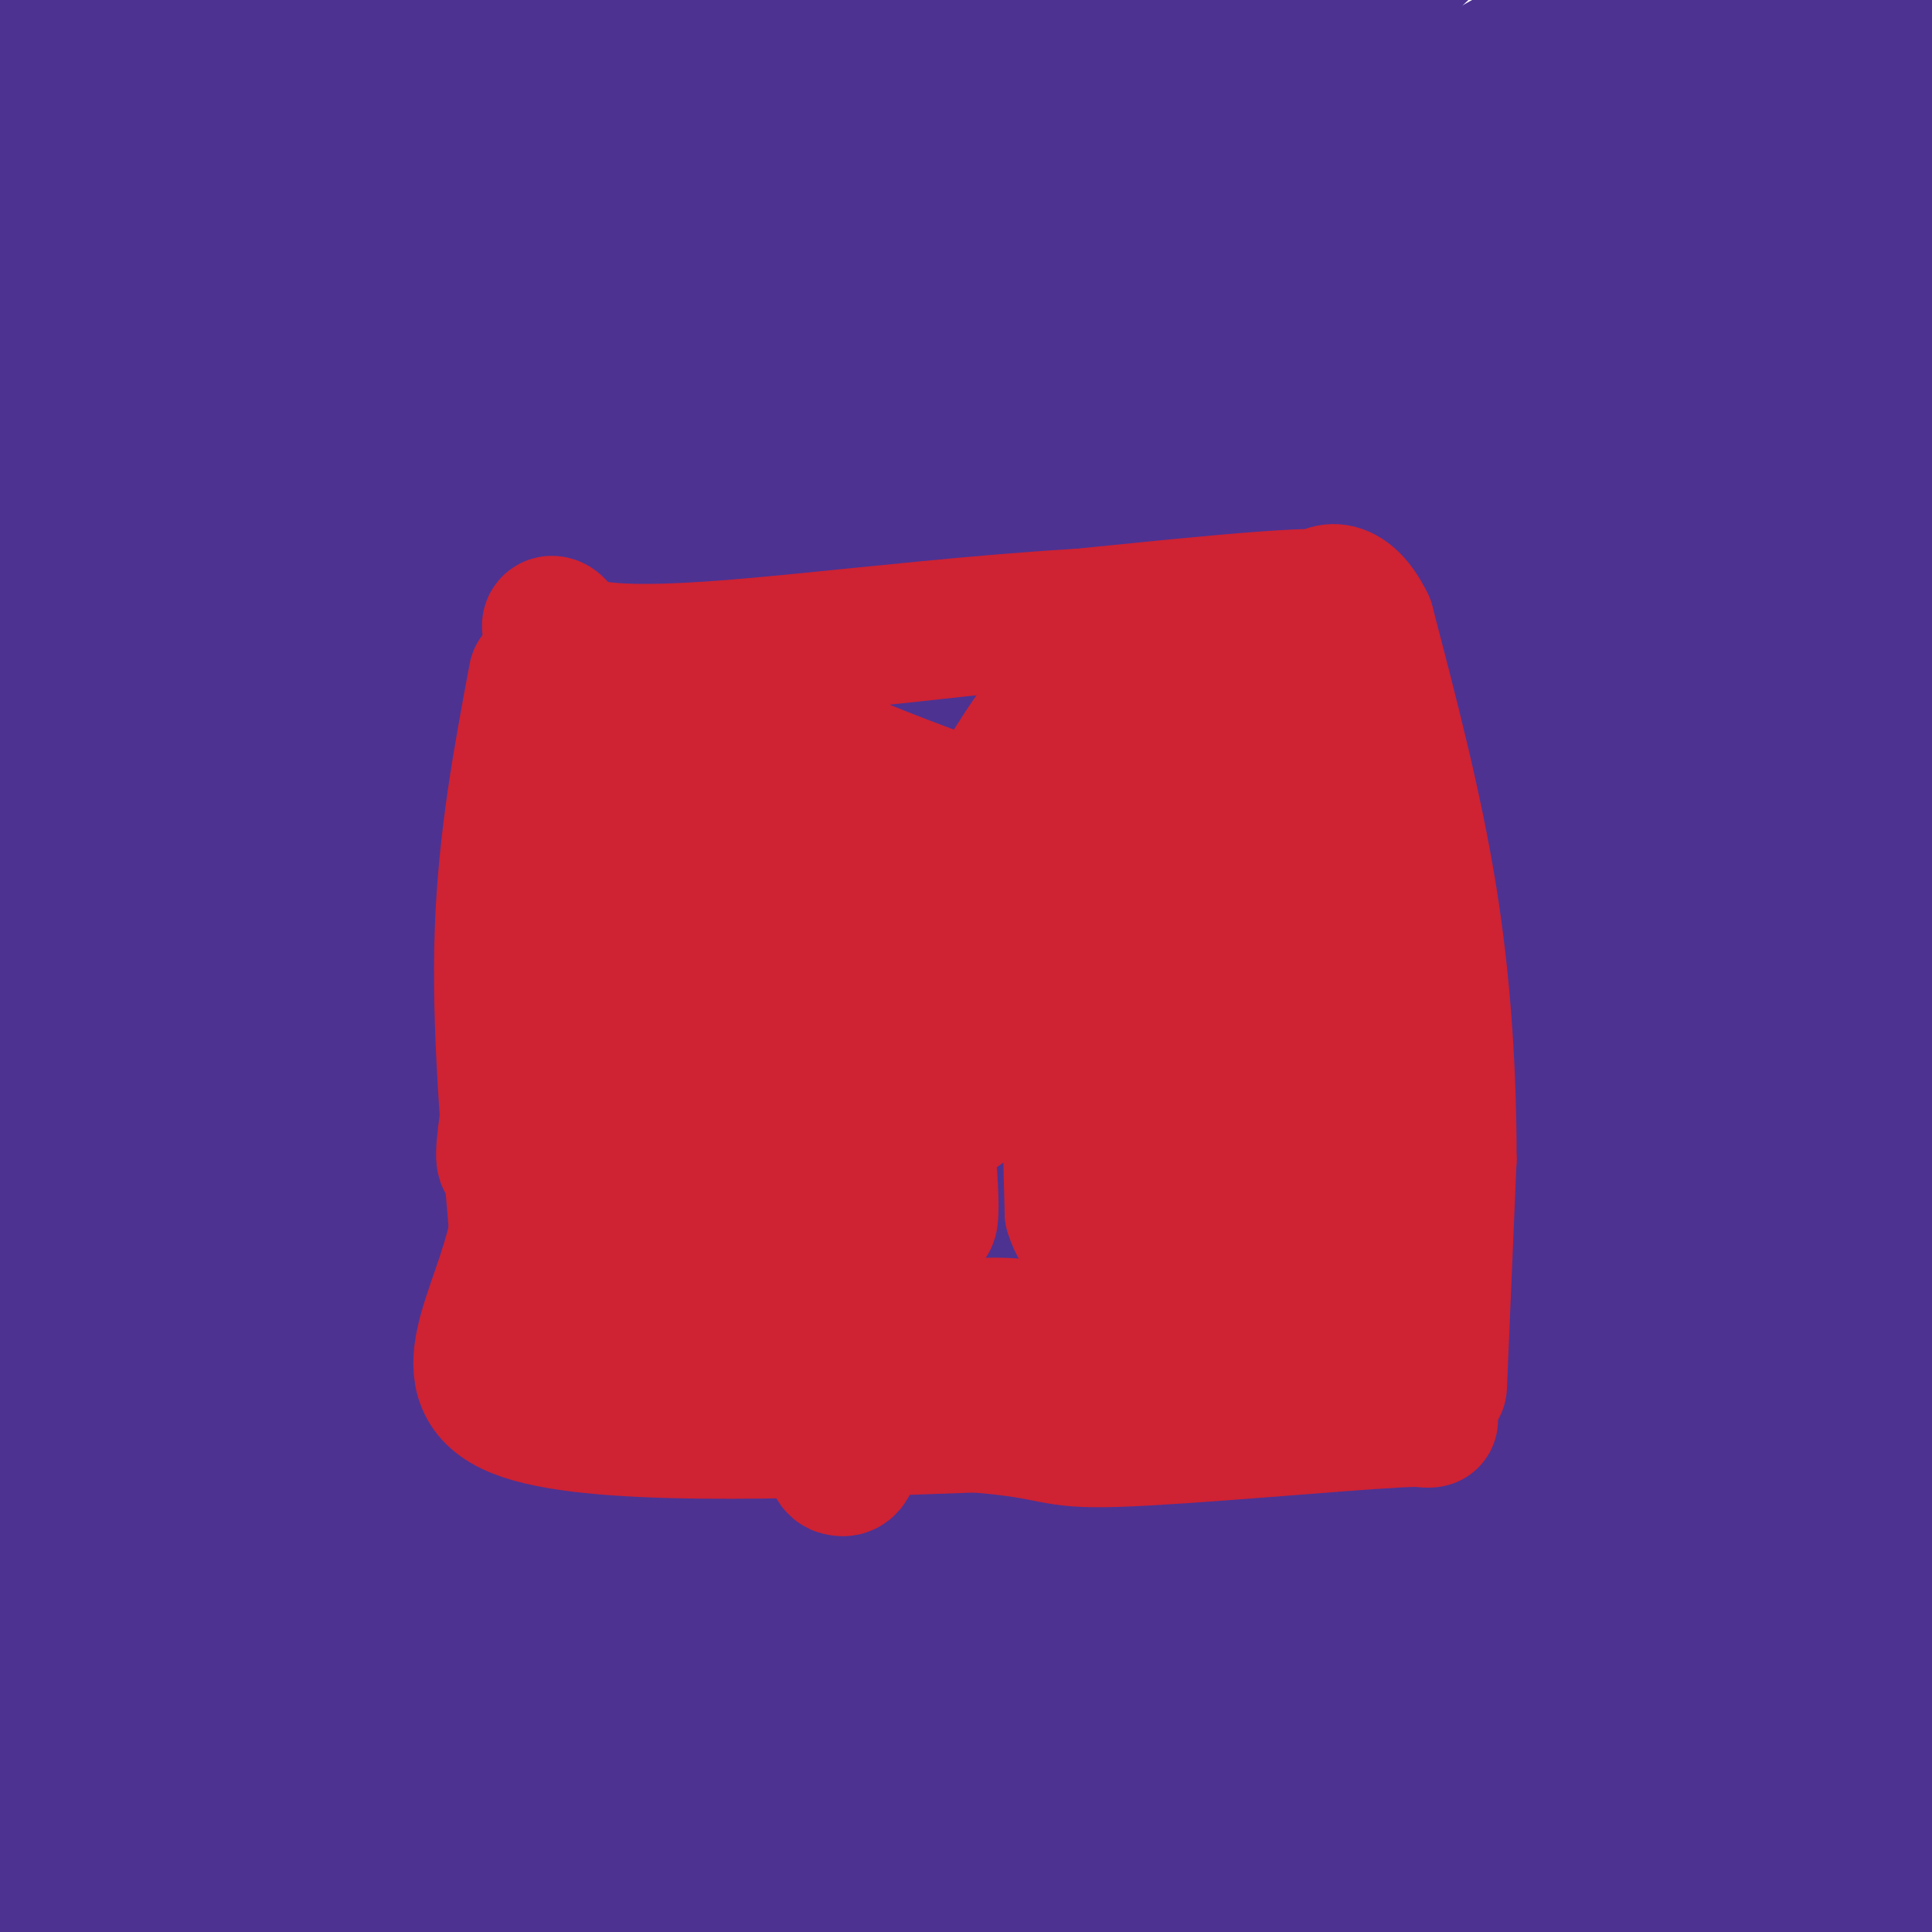 <svg viewBox='0 0 400 400' version='1.1' xmlns='http://www.w3.org/2000/svg' xmlns:xlink='http://www.w3.org/1999/xlink'><g fill='none' stroke='#4d3292' stroke-width='28' stroke-linecap='round' stroke-linejoin='round'><path d='M153,48c-1.766,-1.889 -3.532,-3.777 -10,-2c-6.468,1.777 -17.637,7.220 -21,6c-3.363,-1.220 1.079,-9.102 -30,16c-31.079,25.102 -97.679,83.188 -89,68c8.679,-15.188 92.635,-103.648 119,-134c26.365,-30.352 -4.863,-2.595 -40,32c-35.137,34.595 -74.182,76.027 -87,88c-12.818,11.973 0.591,-5.514 14,-23'/><path d='M9,99c40.349,-39.780 134.221,-127.730 129,-129c-5.221,-1.270 -109.536,84.142 -152,119c-42.464,34.858 -23.078,19.163 -9,5c14.078,-14.163 22.847,-26.795 46,-49c23.153,-22.205 60.691,-53.983 76,-69c15.309,-15.017 8.391,-13.274 -29,16c-37.391,29.274 -105.255,86.078 -127,102c-21.745,15.922 2.627,-9.039 27,-34'/><path d='M-30,60c13.514,-14.852 33.797,-34.983 61,-57c27.203,-22.017 61.324,-45.921 60,-47c-1.324,-1.079 -38.095,20.666 -74,47c-35.905,26.334 -70.944,57.255 -63,52c7.944,-5.255 58.872,-46.687 98,-78c39.128,-31.313 66.458,-52.507 37,-25c-29.458,27.507 -115.702,103.716 -145,131c-29.298,27.284 -1.649,5.642 26,-16'/><path d='M-30,67c25.092,-15.166 74.822,-45.083 115,-64c40.178,-18.917 70.804,-26.836 88,-30c17.196,-3.164 20.960,-1.572 26,-3c5.040,-1.428 11.355,-5.874 5,4c-6.355,9.874 -25.379,34.069 -40,49c-14.621,14.931 -24.838,20.598 -48,42c-23.162,21.402 -59.268,58.540 -89,93c-29.732,34.460 -53.091,66.242 -56,74c-2.909,7.758 14.633,-8.508 7,-1c-7.633,7.508 -40.440,38.791 25,-17c65.440,-55.791 229.126,-198.654 293,-255c63.874,-56.346 27.937,-26.173 -8,4'/><path d='M288,-37c-4.416,1.095 -11.457,1.834 -44,26c-32.543,24.166 -90.587,71.761 -119,94c-28.413,22.239 -27.194,19.122 -55,48c-27.806,28.878 -84.638,89.752 -88,89c-3.362,-0.752 46.747,-63.131 101,-122c54.253,-58.869 112.651,-114.227 118,-121c5.349,-6.773 -42.350,35.040 -65,54c-22.650,18.960 -20.252,15.066 -50,49c-29.748,33.934 -91.642,105.695 -97,111c-5.358,5.305 45.821,-55.848 97,-117'/><path d='M86,74c26.786,-31.634 45.251,-52.219 70,-76c24.749,-23.781 55.782,-50.758 45,-42c-10.782,8.758 -63.378,53.250 -118,110c-54.622,56.750 -111.269,125.758 -133,151c-21.731,25.242 -8.546,6.718 9,-16c17.546,-22.718 39.451,-49.630 71,-86c31.549,-36.370 72.741,-82.198 107,-112c34.259,-29.802 61.586,-43.577 79,-55c17.414,-11.423 24.915,-20.495 -4,10c-28.915,30.495 -94.246,100.556 -143,158c-48.754,57.444 -80.930,102.270 -98,127c-17.070,24.730 -19.035,29.365 -21,34'/><path d='M-50,277c-4.110,7.062 -3.887,7.715 -4,10c-0.113,2.285 -0.564,6.200 34,-31c34.564,-37.200 104.144,-115.516 169,-178c64.856,-62.484 124.990,-109.137 118,-99c-6.990,10.137 -81.102,77.063 -133,131c-51.898,53.937 -81.580,94.884 -105,129c-23.420,34.116 -40.576,61.402 -40,66c0.576,4.598 18.886,-13.493 51,-49c32.114,-35.507 78.033,-88.431 122,-135c43.967,-46.569 85.984,-86.785 128,-127'/><path d='M290,-6c22.817,-21.816 15.858,-12.855 7,-7c-8.858,5.855 -19.617,8.606 -44,26c-24.383,17.394 -62.391,49.431 -92,77c-29.609,27.569 -50.819,50.668 -87,91c-36.181,40.332 -87.334,97.896 -63,73c24.334,-24.896 124.154,-132.253 184,-193c59.846,-60.747 79.718,-74.883 79,-76c-0.718,-1.117 -22.027,10.786 -39,22c-16.973,11.214 -29.611,21.738 -59,48c-29.389,26.262 -75.528,68.263 -113,107c-37.472,38.737 -66.278,74.211 -60,68c6.278,-6.211 47.639,-54.105 89,-102'/><path d='M92,128c23.148,-24.230 36.517,-33.804 64,-63c27.483,-29.196 69.081,-78.014 83,-97c13.919,-18.986 0.159,-8.140 -24,14c-24.159,22.140 -58.719,55.572 -83,82c-24.281,26.428 -38.284,45.850 -48,61c-9.716,15.150 -15.144,26.028 -20,34c-4.856,7.972 -9.138,13.038 20,-14c29.138,-27.038 91.697,-86.182 120,-113c28.303,-26.818 22.349,-21.312 31,-26c8.651,-4.688 31.906,-19.570 47,-30c15.094,-10.430 22.027,-16.409 -11,18c-33.027,34.409 -106.013,109.204 -179,184'/><path d='M92,178c-57.297,58.411 -111.038,112.440 -66,78c45.038,-34.440 188.856,-157.349 205,-167c16.144,-9.651 -95.388,93.957 -163,165c-67.612,71.043 -91.306,109.522 -115,148'/><path d='M161,174c-17.267,12.133 -34.533,24.267 -61,57c-26.467,32.733 -62.133,86.067 -78,111c-15.867,24.933 -11.933,21.467 -8,18'/><path d='M322,52c-0.085,-4.269 -0.170,-8.539 -3,-10c-2.830,-1.461 -8.406,-0.114 -17,4c-8.594,4.114 -20.205,10.995 -27,14c-6.795,3.005 -8.775,2.135 -28,19c-19.225,16.865 -55.697,51.465 -64,62c-8.303,10.535 11.563,-2.993 24,-11c12.437,-8.007 17.446,-10.491 56,-41c38.554,-30.509 110.654,-89.044 136,-111c25.346,-21.956 3.939,-7.334 -23,10c-26.939,17.334 -59.411,37.381 -96,65c-36.589,27.619 -77.294,62.809 -118,98'/><path d='M162,151c-23.042,20.138 -21.648,21.482 36,-20c57.648,-41.482 171.549,-125.789 206,-155c34.451,-29.211 -10.547,-3.324 -35,9c-24.453,12.324 -28.359,11.085 -57,27c-28.641,15.915 -82.017,48.983 -126,80c-43.983,31.017 -78.573,59.984 -89,68c-10.427,8.016 3.308,-4.919 68,-49c64.692,-44.081 180.341,-119.309 209,-138c28.659,-18.691 -29.670,19.154 -88,57'/><path d='M286,30c-32.805,23.833 -70.818,54.915 -96,78c-25.182,23.085 -37.534,38.175 -82,79c-44.466,40.825 -121.045,107.387 -51,56c70.045,-51.387 286.713,-220.722 319,-238c32.287,-17.278 -119.807,117.502 -218,212c-98.193,94.498 -142.484,148.714 -94,107c48.484,-41.714 189.742,-179.357 331,-317'/><path d='M395,7c57.502,-53.248 35.756,-27.869 21,-15c-14.756,12.869 -22.523,13.226 -37,23c-14.477,9.774 -35.664,28.963 -56,48c-20.336,19.037 -39.821,37.922 -62,61c-22.179,23.078 -47.053,50.348 -89,99c-41.947,48.652 -100.966,118.686 -82,108c18.966,-10.686 115.919,-102.091 149,-148c33.081,-45.909 2.291,-46.322 -41,-11c-43.291,35.322 -99.083,106.378 -129,146c-29.917,39.622 -33.958,47.811 -38,56'/><path d='M31,374c-0.479,4.012 17.322,-13.958 26,-21c8.678,-7.042 8.232,-3.157 37,-39c28.768,-35.843 86.750,-111.414 140,-173c53.250,-61.586 101.768,-109.185 104,-116c2.232,-6.815 -41.822,27.155 -82,62c-40.178,34.845 -76.480,70.564 -113,111c-36.520,40.436 -73.258,85.589 -98,119c-24.742,33.411 -37.489,55.079 -39,61c-1.511,5.921 8.214,-3.905 22,-17c13.786,-13.095 31.633,-29.458 76,-77c44.367,-47.542 115.253,-126.261 151,-167c35.747,-40.739 36.356,-43.497 30,-41c-6.356,2.497 -19.678,10.248 -33,18'/><path d='M252,94c-27.205,23.831 -78.717,74.408 -117,117c-38.283,42.592 -63.336,77.200 -83,106c-19.664,28.800 -33.940,51.792 -43,66c-9.060,14.208 -12.903,19.632 -6,16c6.903,-3.632 24.552,-16.322 48,-43c23.448,-26.678 52.696,-67.345 94,-116c41.304,-48.655 94.664,-105.297 94,-105c-0.664,0.297 -55.353,57.534 -85,89c-29.647,31.466 -34.254,37.161 -57,66c-22.746,28.839 -63.633,80.823 -91,118c-27.367,37.177 -41.214,59.548 -11,26c30.214,-33.548 104.490,-123.014 147,-172c42.510,-48.986 53.255,-57.493 64,-66'/><path d='M206,196c21.222,-21.656 42.277,-42.795 34,-33c-8.277,9.795 -45.885,50.524 -99,116c-53.115,65.476 -121.736,155.701 -127,163c-5.264,7.299 52.830,-68.327 115,-141c62.170,-72.673 128.417,-142.394 140,-155c11.583,-12.606 -31.499,31.904 -53,54c-21.501,22.096 -21.423,21.778 -49,61c-27.577,39.222 -82.809,117.983 -109,158c-26.191,40.017 -23.340,41.291 -13,31c10.340,-10.291 28.170,-32.145 46,-54'/><path d='M91,396c28.627,-36.635 77.193,-101.223 109,-142c31.807,-40.777 46.854,-57.743 72,-84c25.146,-26.257 60.389,-61.806 41,-41c-19.389,20.806 -93.412,97.966 -143,154c-49.588,56.034 -74.742,90.943 -99,125c-24.258,34.057 -47.622,67.264 -37,56c10.622,-11.264 55.229,-66.999 131,-152c75.771,-85.001 182.708,-199.270 216,-238c33.292,-38.730 -7.059,-1.923 -45,36c-37.941,37.923 -73.470,76.961 -109,116'/><path d='M227,226c-33.876,39.340 -64.066,79.691 -85,109c-20.934,29.309 -32.612,47.575 -40,61c-7.388,13.425 -10.485,22.009 -20,38c-9.515,15.991 -25.447,39.389 48,-49c73.447,-88.389 236.274,-288.567 291,-360c54.726,-71.433 1.352,-14.123 -25,12c-26.352,26.123 -25.683,21.059 -42,37c-16.317,15.941 -49.621,52.888 -68,73c-18.379,20.112 -21.834,23.391 -44,55c-22.166,31.609 -63.045,91.549 -78,116c-14.955,24.451 -3.987,13.415 24,-21c27.987,-34.415 72.994,-92.207 118,-150'/><path d='M306,147c48.128,-57.684 109.449,-126.892 122,-144c12.551,-17.108 -23.666,17.886 -49,43c-25.334,25.114 -39.783,40.348 -53,55c-13.217,14.652 -25.203,28.720 -51,63c-25.797,34.280 -65.407,88.770 -93,134c-27.593,45.230 -43.170,81.201 -47,93c-3.830,11.799 4.085,-0.572 3,2c-1.085,2.572 -11.171,20.088 23,-15c34.171,-35.088 112.601,-122.778 170,-182c57.399,-59.222 93.769,-89.974 110,-104c16.231,-14.026 12.324,-11.325 5,-7c-7.324,4.325 -18.066,10.273 -37,25c-18.934,14.727 -46.059,38.234 -68,57c-21.941,18.766 -38.697,32.790 -71,71c-32.303,38.210 -80.151,100.605 -128,163'/><path d='M142,401c-31.669,43.530 -46.840,70.856 -40,68c6.840,-2.856 35.692,-35.896 92,-103c56.308,-67.104 140.073,-168.274 182,-221c41.927,-52.726 42.015,-57.007 44,-62c1.985,-4.993 5.865,-10.696 1,-10c-4.865,0.696 -18.477,7.791 -36,21c-17.523,13.209 -38.957,32.532 -60,54c-21.043,21.468 -41.694,45.082 -62,70c-20.306,24.918 -40.267,51.140 -57,74c-16.733,22.860 -30.239,42.358 -42,64c-11.761,21.642 -21.778,45.427 -26,56c-4.222,10.573 -2.651,7.932 4,3c6.651,-4.932 18.381,-12.157 28,-20c9.619,-7.843 17.128,-16.304 42,-47c24.872,-30.696 67.106,-83.627 100,-128c32.894,-44.373 56.447,-80.186 80,-116'/><path d='M392,104c17.804,-25.669 22.314,-31.843 15,-24c-7.314,7.843 -26.452,29.703 -42,57c-15.548,27.297 -27.506,60.032 -37,95c-9.494,34.968 -16.523,72.170 -17,95c-0.477,22.830 5.597,31.288 10,34c4.403,2.712 7.136,-0.321 16,-17c8.864,-16.679 23.858,-47.005 31,-61c7.142,-13.995 6.430,-11.660 8,-29c1.570,-17.340 5.421,-54.353 10,-82c4.579,-27.647 9.887,-45.926 13,-52c3.113,-6.074 4.030,0.057 5,0c0.970,-0.057 1.991,-6.302 3,7c1.009,13.302 2.004,46.151 3,79'/><path d='M410,206c0.125,25.775 -1.063,50.713 -8,101c-6.937,50.287 -19.623,125.921 -26,149c-6.377,23.079 -6.443,-6.399 -8,-33c-1.557,-26.601 -4.603,-50.326 -3,-112c1.603,-61.674 7.855,-161.297 15,-159c7.145,2.297 15.184,106.513 19,166c3.816,59.487 3.408,74.243 3,89'/><path d='M402,407c0.738,18.724 1.084,21.034 -1,13c-2.084,-8.034 -6.597,-26.413 -10,-49c-3.403,-22.587 -5.695,-49.384 -7,-83c-1.305,-33.616 -1.623,-74.052 -1,-97c0.623,-22.948 2.187,-28.407 4,-29c1.813,-0.593 3.874,3.680 6,10c2.126,6.320 4.318,14.688 3,40c-1.318,25.312 -6.147,67.568 -9,110c-2.853,42.432 -3.730,85.039 -3,100c0.730,14.961 3.066,2.274 3,-27c-0.066,-29.274 -2.533,-75.137 -5,-121'/><path d='M382,274c-2.287,-38.122 -5.506,-72.926 -8,-96c-2.494,-23.074 -4.265,-34.416 -3,17c1.265,51.416 5.566,165.592 5,200c-0.566,34.408 -6.000,-10.951 -9,-62c-3.000,-51.049 -3.567,-107.786 -5,-126c-1.433,-18.214 -3.732,2.096 -6,17c-2.268,14.904 -4.505,24.401 -6,57c-1.495,32.599 -2.247,88.299 -3,144'/><path d='M347,425c-0.366,5.890 0.218,-51.384 1,-80c0.782,-28.616 1.760,-28.575 7,-50c5.240,-21.425 14.740,-64.315 24,-95c9.260,-30.685 18.280,-49.166 20,-55c1.720,-5.834 -3.859,0.977 -23,33c-19.141,32.023 -51.845,89.257 -80,143c-28.155,53.743 -51.763,103.993 -55,109c-3.237,5.007 13.895,-35.230 53,-100c39.105,-64.770 100.183,-154.072 110,-177c9.817,-22.928 -31.626,20.519 -48,36c-16.374,15.481 -7.678,2.994 -26,27c-18.322,24.006 -63.661,84.503 -109,145'/><path d='M221,361c-32.869,46.172 -60.541,89.102 -54,86c6.541,-3.102 47.295,-52.235 82,-95c34.705,-42.765 63.362,-79.160 79,-101c15.638,-21.840 18.256,-29.124 20,-34c1.744,-4.876 2.614,-7.345 -8,-1c-10.614,6.345 -32.712,21.505 -44,29c-11.288,7.495 -11.765,7.325 -25,20c-13.235,12.675 -39.228,38.196 -60,61c-20.772,22.804 -36.324,42.891 -49,61c-12.676,18.109 -22.478,34.240 -29,47c-6.522,12.760 -9.766,22.148 -12,27c-2.234,4.852 -3.458,5.168 2,2c5.458,-3.168 17.596,-9.820 23,-11c5.404,-1.180 4.072,3.112 52,-42c47.928,-45.112 145.115,-139.628 179,-174c33.885,-34.372 4.469,-8.600 -24,17c-28.469,25.600 -55.991,51.029 -84,82c-28.009,30.971 -56.504,67.486 -85,104'/></g>
<g fill='none' stroke='#4d3292' stroke-width='12' stroke-linecap='round' stroke-linejoin='round'><path d='M341,325c0.371,-2.063 0.741,-4.125 -2,-3c-2.741,1.125 -8.594,5.438 -13,8c-4.406,2.562 -7.364,3.374 -29,26c-21.636,22.626 -61.950,67.068 -76,81c-14.050,13.932 -1.837,-2.645 31,-33c32.837,-30.355 86.296,-74.487 99,-89c12.704,-14.513 -15.349,0.593 -50,28c-34.651,27.407 -75.900,67.116 -84,76c-8.100,8.884 16.950,-13.058 42,-35'/><path d='M259,384c21.970,-19.474 55.896,-50.659 72,-68c16.104,-17.341 14.388,-20.839 8,-19c-6.388,1.839 -17.446,9.015 -33,20c-15.554,10.985 -35.604,25.778 -59,49c-23.396,23.222 -50.138,54.872 -66,73c-15.862,18.128 -20.843,22.733 20,-12c40.843,-34.733 127.510,-108.804 159,-137c31.490,-28.196 7.801,-10.516 -14,11c-21.801,21.516 -41.716,46.870 -54,62c-12.284,15.130 -16.938,20.037 -24,32c-7.062,11.963 -16.531,30.981 -26,50'/><path d='M242,445c22.894,-26.648 93.129,-118.268 117,-145c23.871,-26.732 1.377,11.423 -35,57c-36.377,45.577 -86.637,98.577 -67,88c19.637,-10.577 109.172,-84.732 136,-108c26.828,-23.268 -9.049,4.352 -35,27c-25.951,22.648 -41.975,40.324 -58,58'/><path d='M300,422c-20.726,22.142 -43.539,48.499 -23,28c20.539,-20.499 84.432,-87.852 90,-90c5.568,-2.148 -47.188,60.909 -56,71c-8.812,10.091 26.320,-32.783 46,-58c19.680,-25.217 23.909,-32.776 19,-31c-4.909,1.776 -18.954,12.888 -33,24'/><path d='M343,366c-18.981,20.779 -49.934,60.725 -40,47c9.934,-13.725 60.756,-81.122 67,-94c6.244,-12.878 -32.088,28.764 -59,62c-26.912,33.236 -42.403,58.068 -35,45c7.403,-13.068 37.702,-64.034 68,-115'/><path d='M344,311c20.684,-30.657 38.393,-49.799 11,-16c-27.393,33.799 -99.887,120.540 -100,115c-0.113,-5.540 72.155,-103.361 89,-127c16.845,-23.639 -21.734,26.905 -47,64c-25.266,37.095 -37.219,60.741 -41,70c-3.781,9.259 0.609,4.129 5,-1'/><path d='M261,416c27.082,-31.105 92.286,-108.366 95,-107c2.714,1.366 -57.063,81.361 -76,110c-18.937,28.639 2.965,5.924 26,-22c23.035,-27.924 47.202,-61.056 45,-60c-2.202,1.056 -30.772,36.302 -44,55c-13.228,18.698 -11.114,20.849 -9,23'/><path d='M298,415c0.416,3.099 5.957,-0.654 8,-1c2.043,-0.346 0.589,2.715 10,-8c9.411,-10.715 29.689,-35.204 27,-37c-2.689,-1.796 -28.344,19.102 -54,40'/></g>
<g fill='none' stroke='#4d3292' stroke-width='28' stroke-linecap='round' stroke-linejoin='round'><path d='M98,139c0.000,0.000 -6.000,102.000 -6,102'/><path d='M92,241c-1.000,17.167 -0.500,9.083 0,1'/><path d='M102,113c0.000,0.000 -6.000,57.000 -6,57'/></g>
<g fill='none' stroke='#cf2233' stroke-width='28' stroke-linecap='round' stroke-linejoin='round'><path d='M111,140c-3.167,16.917 -6.333,33.833 -7,53c-0.667,19.167 1.167,40.583 3,62'/><path d='M107,255c-3.756,17.733 -14.644,31.067 0,37c14.644,5.933 54.822,4.467 95,3'/><path d='M202,295c17.794,1.411 14.780,3.440 29,3c14.220,-0.440 45.675,-3.349 58,-4c12.325,-0.651 5.522,0.957 3,-1c-2.522,-1.957 -0.761,-7.478 1,-13'/><path d='M293,280c-2.321,-9.607 -8.625,-27.125 -13,-50c-4.375,-22.875 -6.821,-51.107 -10,-69c-3.179,-17.893 -7.089,-25.446 -11,-33'/><path d='M259,128c-23.844,-3.667 -77.956,3.667 -107,6c-29.044,2.333 -33.022,-0.333 -37,-3'/><path d='M115,131c-4.192,-2.280 3.829,-6.479 3,15c-0.829,21.479 -10.509,68.636 -13,86c-2.491,17.364 2.205,4.935 4,-15c1.795,-19.935 0.687,-47.374 2,-55c1.313,-7.626 5.046,4.562 7,11c1.954,6.438 2.130,7.125 2,17c-0.130,9.875 -0.565,28.937 -1,48'/><path d='M119,238c-1.095,18.357 -3.332,40.250 -3,45c0.332,4.750 3.235,-7.644 4,-28c0.765,-20.356 -0.607,-48.673 0,-67c0.607,-18.327 3.194,-26.665 5,-29c1.806,-2.335 2.832,1.333 4,6c1.168,4.667 2.476,10.333 4,31c1.524,20.667 3.262,56.333 5,92'/><path d='M138,288c-0.190,-24.464 -3.167,-131.625 -4,-134c-0.833,-2.375 0.476,100.036 5,120c4.524,19.964 12.262,-42.518 20,-105'/><path d='M159,169c2.872,-17.416 0.051,-8.457 0,-9c-0.051,-0.543 2.669,-10.587 4,18c1.331,28.587 1.274,95.807 2,96c0.726,0.193 2.234,-66.640 2,-100c-0.234,-33.360 -2.210,-33.246 -2,-10c0.210,23.246 2.605,69.623 5,116'/><path d='M170,280c1.459,23.360 2.606,23.760 4,24c1.394,0.240 3.034,0.320 4,-13c0.966,-13.320 1.259,-40.042 2,-53c0.741,-12.958 1.931,-12.154 -1,-26c-2.931,-13.846 -9.981,-42.343 -10,-51c-0.019,-8.657 6.995,2.527 12,21c5.005,18.473 8.003,44.237 11,70'/><path d='M192,252c1.667,4.756 0.333,-18.356 -2,-25c-2.333,-6.644 -5.667,3.178 -9,13'/><path d='M189,279c6.178,-3.356 12.356,-6.711 31,-3c18.644,3.711 49.756,14.489 60,6c10.244,-8.489 -0.378,-36.244 -11,-64'/><path d='M269,218c-3.000,-24.333 -5.000,-53.167 -7,-82'/><path d='M298,287c0.000,0.000 2.000,-47.000 2,-47'/><path d='M300,240c0.000,-16.778 -1.000,-35.222 -4,-54c-3.000,-18.778 -8.000,-37.889 -13,-57'/><path d='M283,129c-4.714,-9.810 -10.000,-5.833 -9,-5c1.000,0.833 8.286,-1.476 -12,0c-20.286,1.476 -68.143,6.738 -116,12'/><path d='M146,136c-18.850,2.027 -7.975,1.095 -4,2c3.975,0.905 1.048,3.646 15,11c13.952,7.354 44.781,19.321 60,23c15.219,3.679 14.826,-0.929 14,-7c-0.826,-6.071 -2.086,-13.605 -3,-17c-0.914,-3.395 -1.482,-2.652 -2,-2c-0.518,0.652 -0.986,1.214 -2,5c-1.014,3.786 -2.576,10.796 -3,28c-0.424,17.204 0.288,44.602 1,72'/><path d='M222,251c3.335,11.035 11.171,2.622 16,-8c4.829,-10.622 6.650,-23.452 6,-39c-0.650,-15.548 -3.771,-33.813 -1,-34c2.771,-0.187 11.433,17.704 16,25c4.567,7.296 5.039,3.997 7,20c1.961,16.003 5.413,51.309 6,53c0.587,1.691 -1.689,-30.231 -4,-46c-2.311,-15.769 -4.655,-15.384 -7,-15'/><path d='M261,207c-3.324,-6.075 -8.133,-13.764 -8,-13c0.133,0.764 5.208,9.980 7,23c1.792,13.020 0.301,29.842 -1,39c-1.301,9.158 -2.410,10.651 -4,14c-1.590,3.349 -3.659,8.556 -6,-16c-2.341,-24.556 -4.955,-78.873 -7,-97c-2.045,-18.127 -3.523,-0.063 -5,18'/><path d='M237,175c-5.279,14.455 -15.976,41.593 -16,36c-0.024,-5.593 10.623,-43.915 14,-59c3.377,-15.085 -0.518,-6.932 -3,-7c-2.482,-0.068 -3.550,-8.358 -10,-3c-6.450,5.358 -18.281,24.362 -24,38c-5.719,13.638 -5.325,21.908 -5,30c0.325,8.092 0.582,16.004 2,19c1.418,2.996 3.997,1.076 6,-1c2.003,-2.076 3.429,-4.307 5,-9c1.571,-4.693 3.285,-11.846 5,-19'/></g>
</svg>